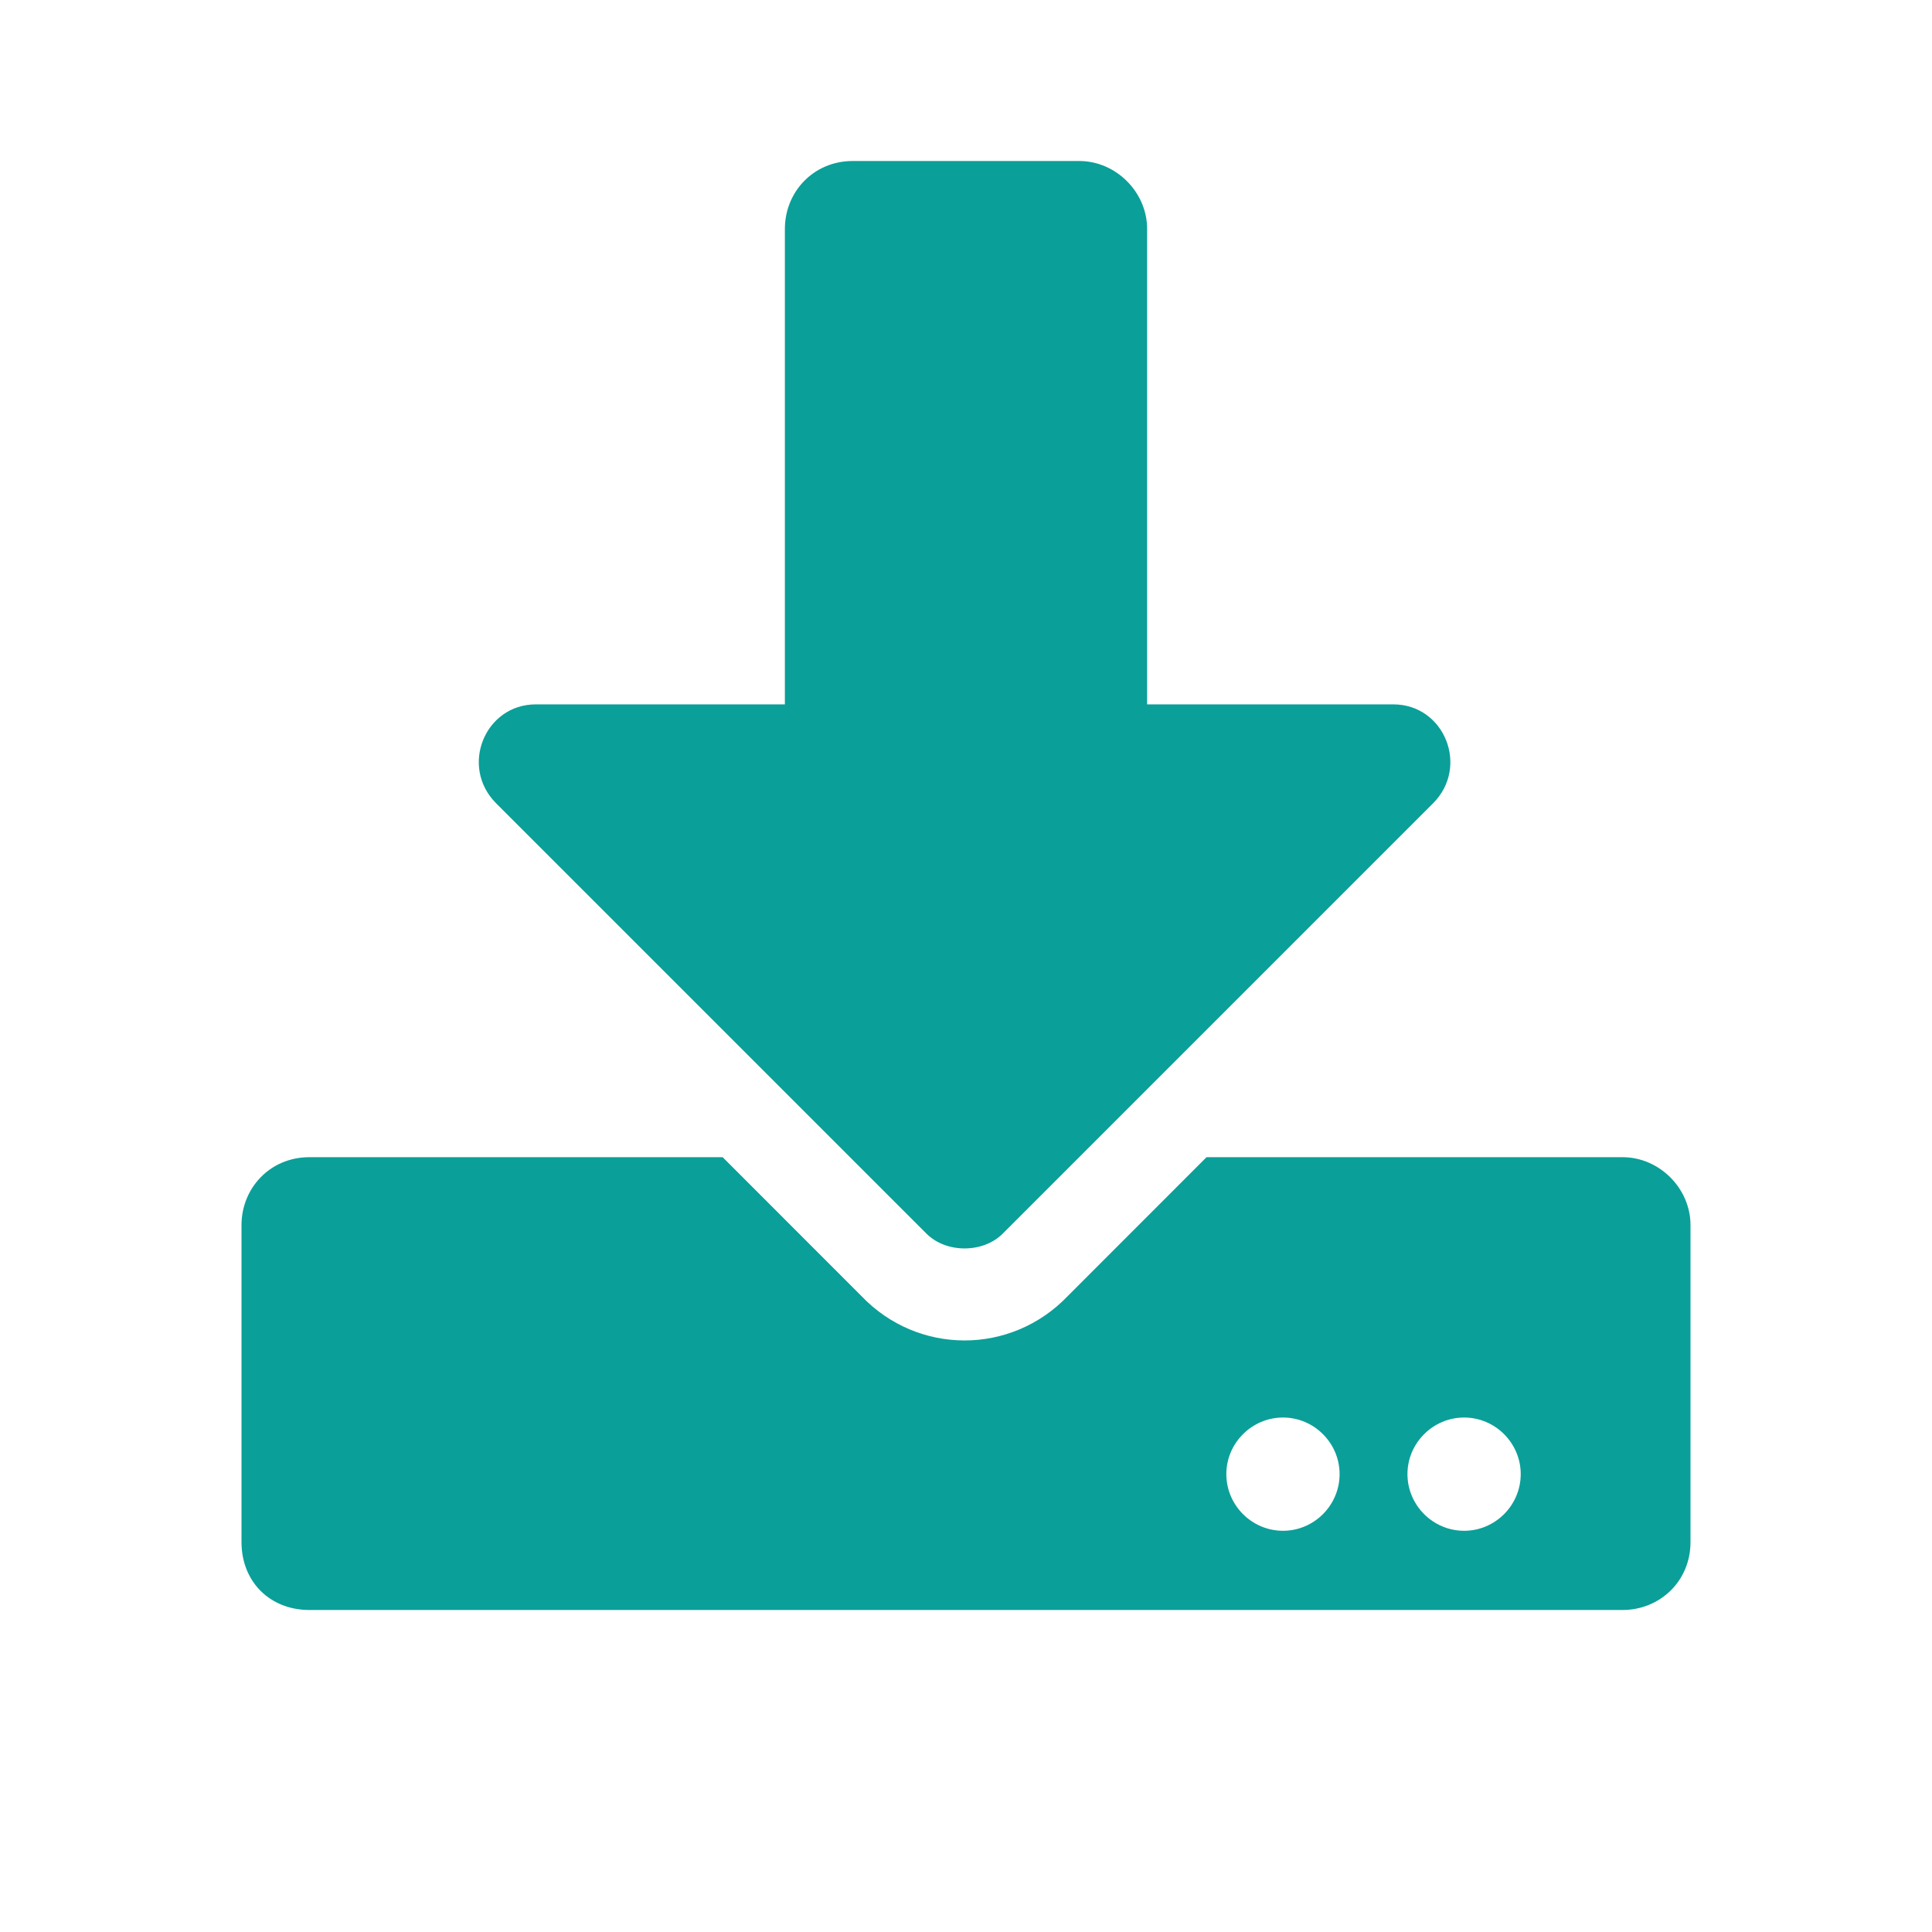 <svg xmlns="http://www.w3.org/2000/svg" width="24" height="24" viewBox="0 0 24 24" fill="none">
  <path d="M10.594 2C10.102 2 9.75 2.387 9.75 2.844V8.75H6.656C6.023 8.75 5.707 9.523 6.164 9.98L11.508 15.324C11.754 15.57 12.211 15.57 12.457 15.324L17.801 9.98C18.258 9.523 17.941 8.75 17.309 8.75H14.25V2.844C14.25 2.387 13.863 2 13.406 2H10.594ZM21 15.219C21 14.762 20.613 14.375 20.156 14.375H14.988L13.266 16.098C12.562 16.836 11.402 16.836 10.699 16.098L8.977 14.375H3.844C3.352 14.375 3 14.762 3 15.219V19.156C3 19.648 3.352 20 3.844 20H20.156C20.613 20 21 19.648 21 19.156V15.219ZM16.641 18.312C16.641 18.699 16.324 19.016 15.938 19.016C15.551 19.016 15.234 18.699 15.234 18.312C15.234 17.926 15.551 17.609 15.938 17.609C16.324 17.609 16.641 17.926 16.641 18.312ZM18.891 18.312C18.891 18.699 18.574 19.016 18.188 19.016C17.801 19.016 17.484 18.699 17.484 18.312C17.484 17.926 17.801 17.609 18.188 17.609C18.574 17.609 18.891 17.926 18.891 18.312Z" fill="#0B9F99"/>
</svg>
